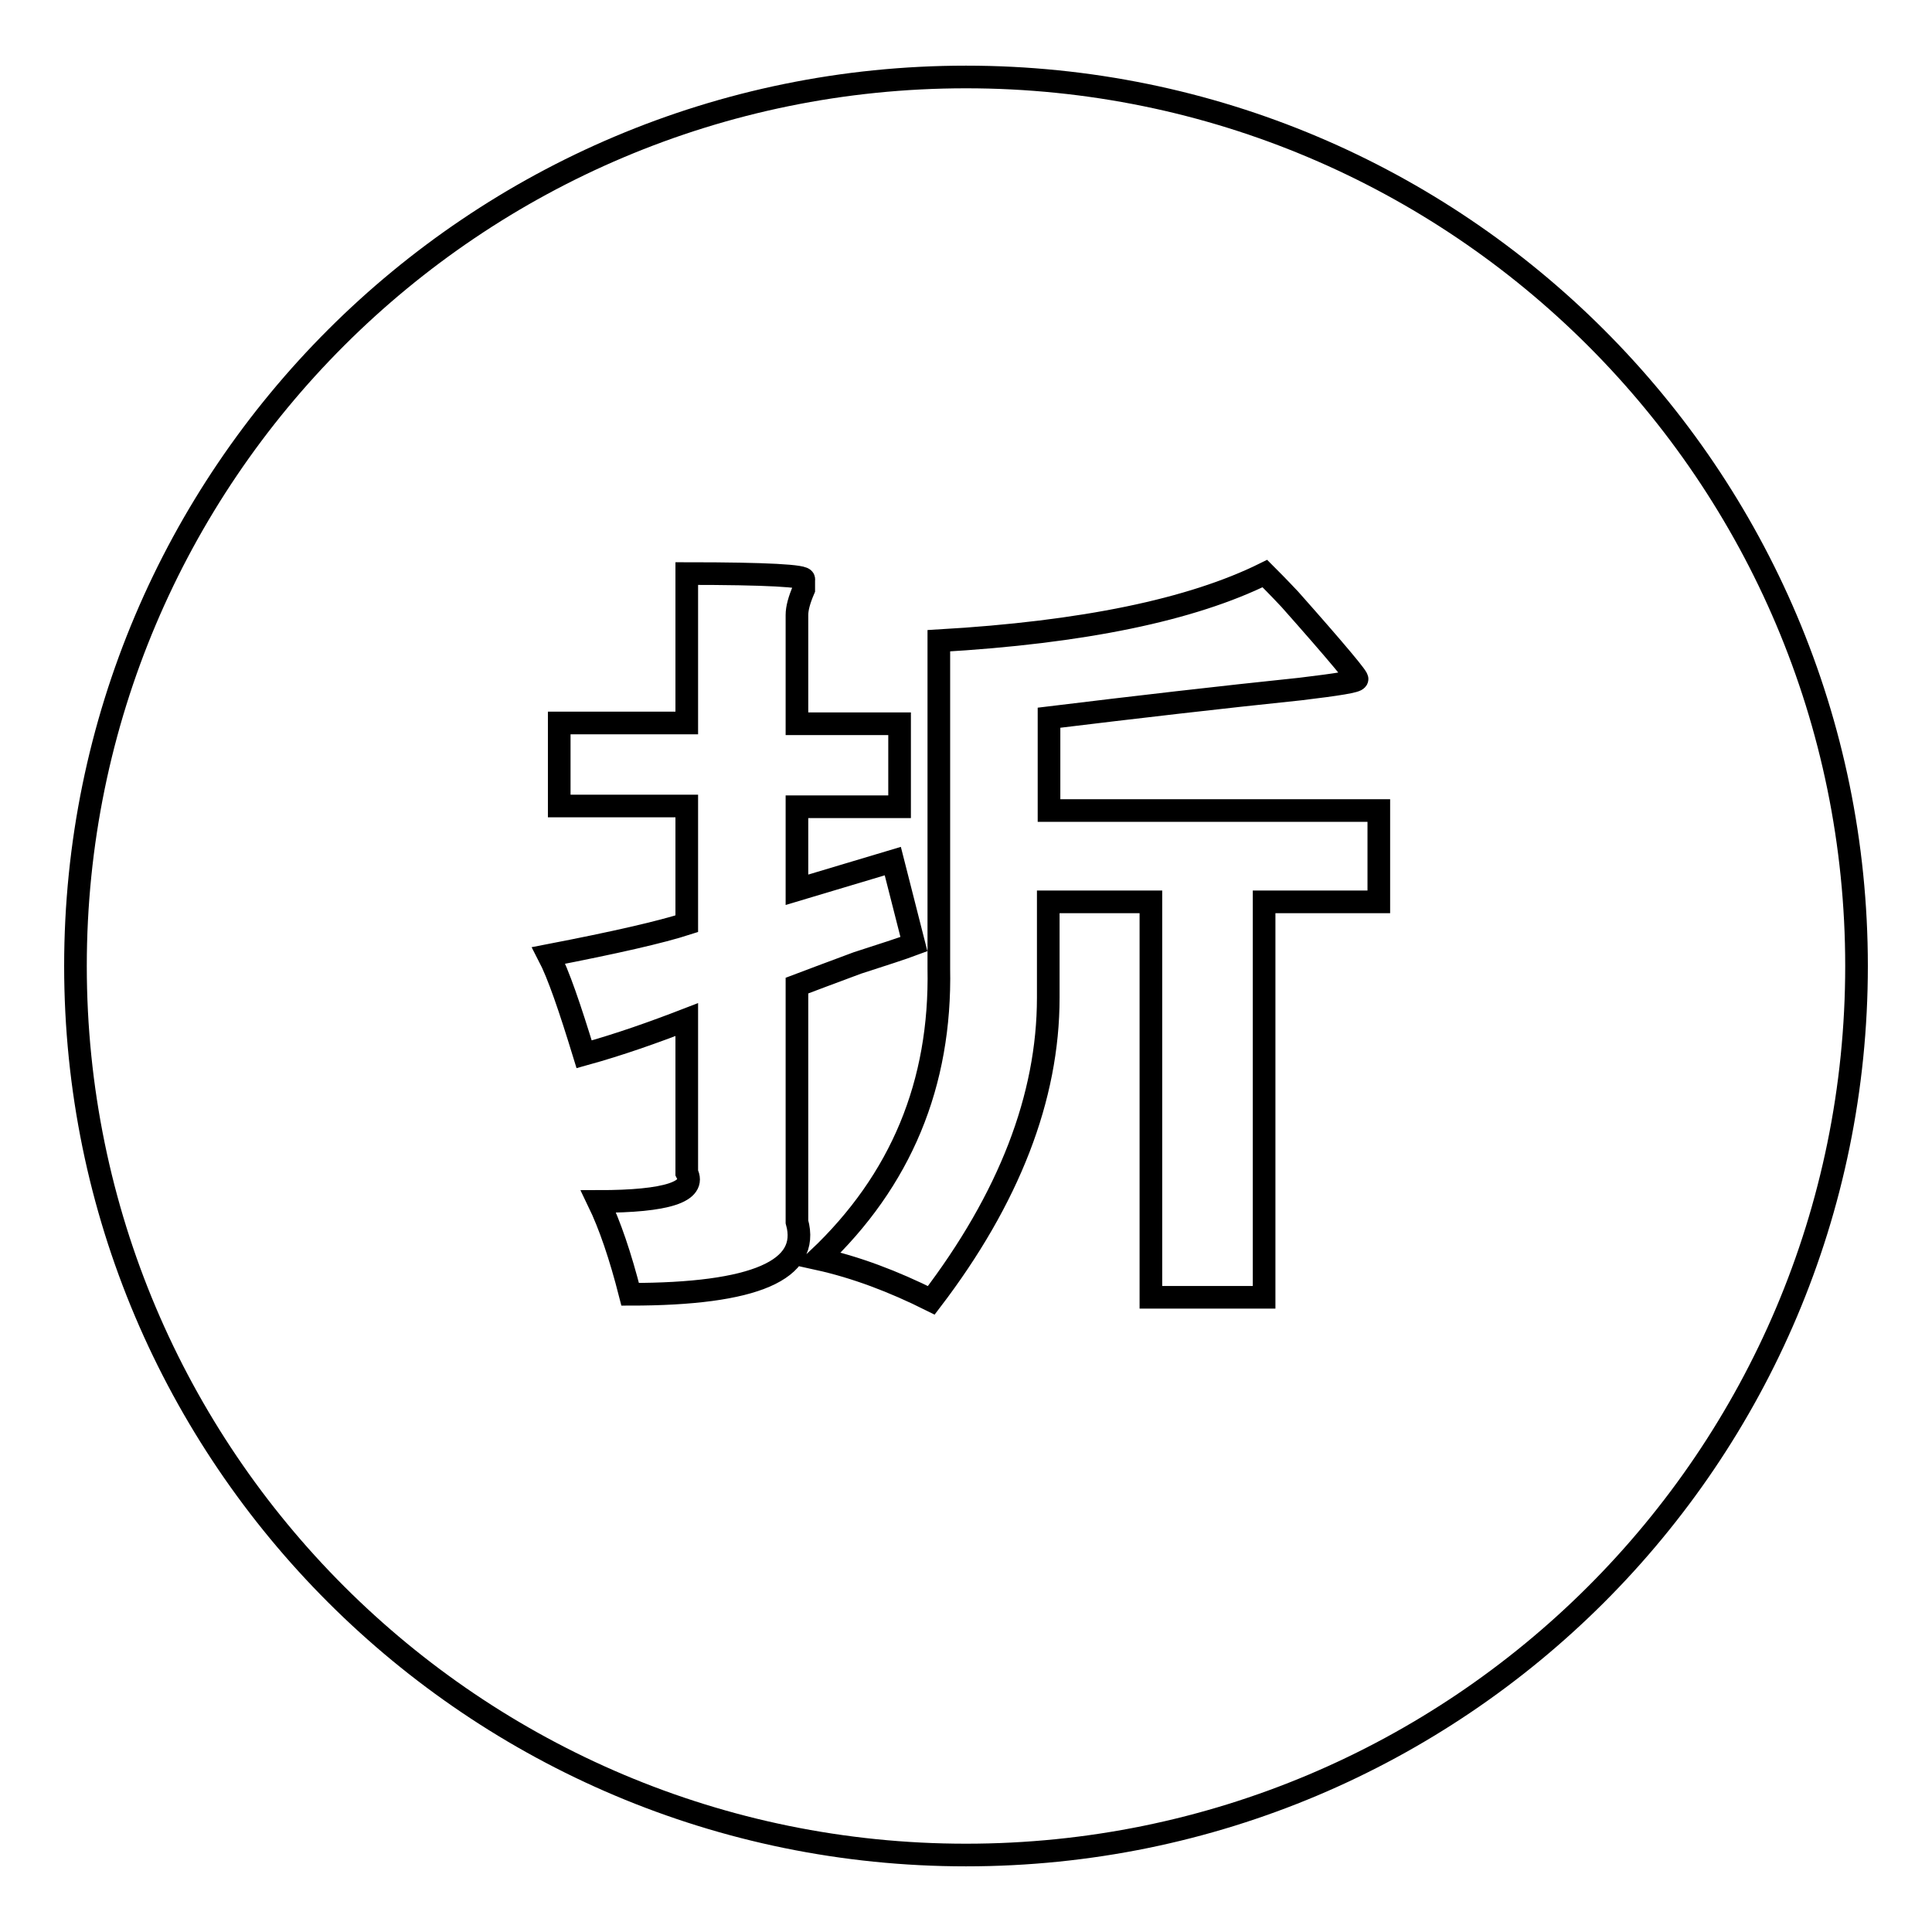 <?xml version="1.0" encoding="utf-8"?>
<!-- Svg Vector Icons : http://www.onlinewebfonts.com/icon -->
<!DOCTYPE svg PUBLIC "-//W3C//DTD SVG 1.1//EN" "http://www.w3.org/Graphics/SVG/1.1/DTD/svg11.dtd">
<svg version="1.1" xmlns="http://www.w3.org/2000/svg" xmlns:xlink="http://www.w3.org/1999/xlink" x="0px" y="0px" viewBox="0 0 256 256" enable-background="new 0 0 256 256" xml:space="preserve">
<g><g><path stroke-width="3" fill-opacity="0" stroke="#000000"  d="M128,10.2C62.8,10.2,10,63,10,128c0,65,52.8,117.8,118,117.8c65.2,0,118-52.7,118-117.8C246,63,193.2,10.2,128,10.2z M83.5,171.5c-1.3-5.1-2.7-9.2-4.2-12.3c9.1,0,13-1.3,11.7-3.8v-20.3c-4.4,1.7-8.9,3.3-13.6,4.6c-1.9-6.2-3.4-10.6-4.7-13.1c8.8-1.7,14.9-3.1,18.3-4.2v-15.6H74.1v-11H91V76c10.6,0,15.8,0.3,15.5,0.8v1.3c-0.6,1.4-0.9,2.5-0.9,3.4v14.4h13.6v11h-13.6v11l12.7-3.8l2.8,11c-1.6,0.6-4.1,1.4-7.5,2.5c-3.8,1.4-6.4,2.4-8,3v31.3C107.4,168.3,100,171.5,83.5,171.5z M182.5,119.5h-15v52.4h-15v-52.4h-13.6v12.7c0,13.2-5.2,26.6-15.5,40.1c-5-2.5-10-4.4-15-5.5c11-10.4,16.3-23.2,16-38.5V84.9c19.1-1.1,33.5-4.1,43.2-8.9c0.6,0.6,1.7,1.7,3.3,3.4c6.3,7.1,9.2,10.6,8.9,10.6c0,0.3-2.5,0.7-7.5,1.3c-10.6,1.1-21.8,2.4-33.3,3.8v12.3h43.7V119.5L182.5,119.5z"/></g></g>
</svg>